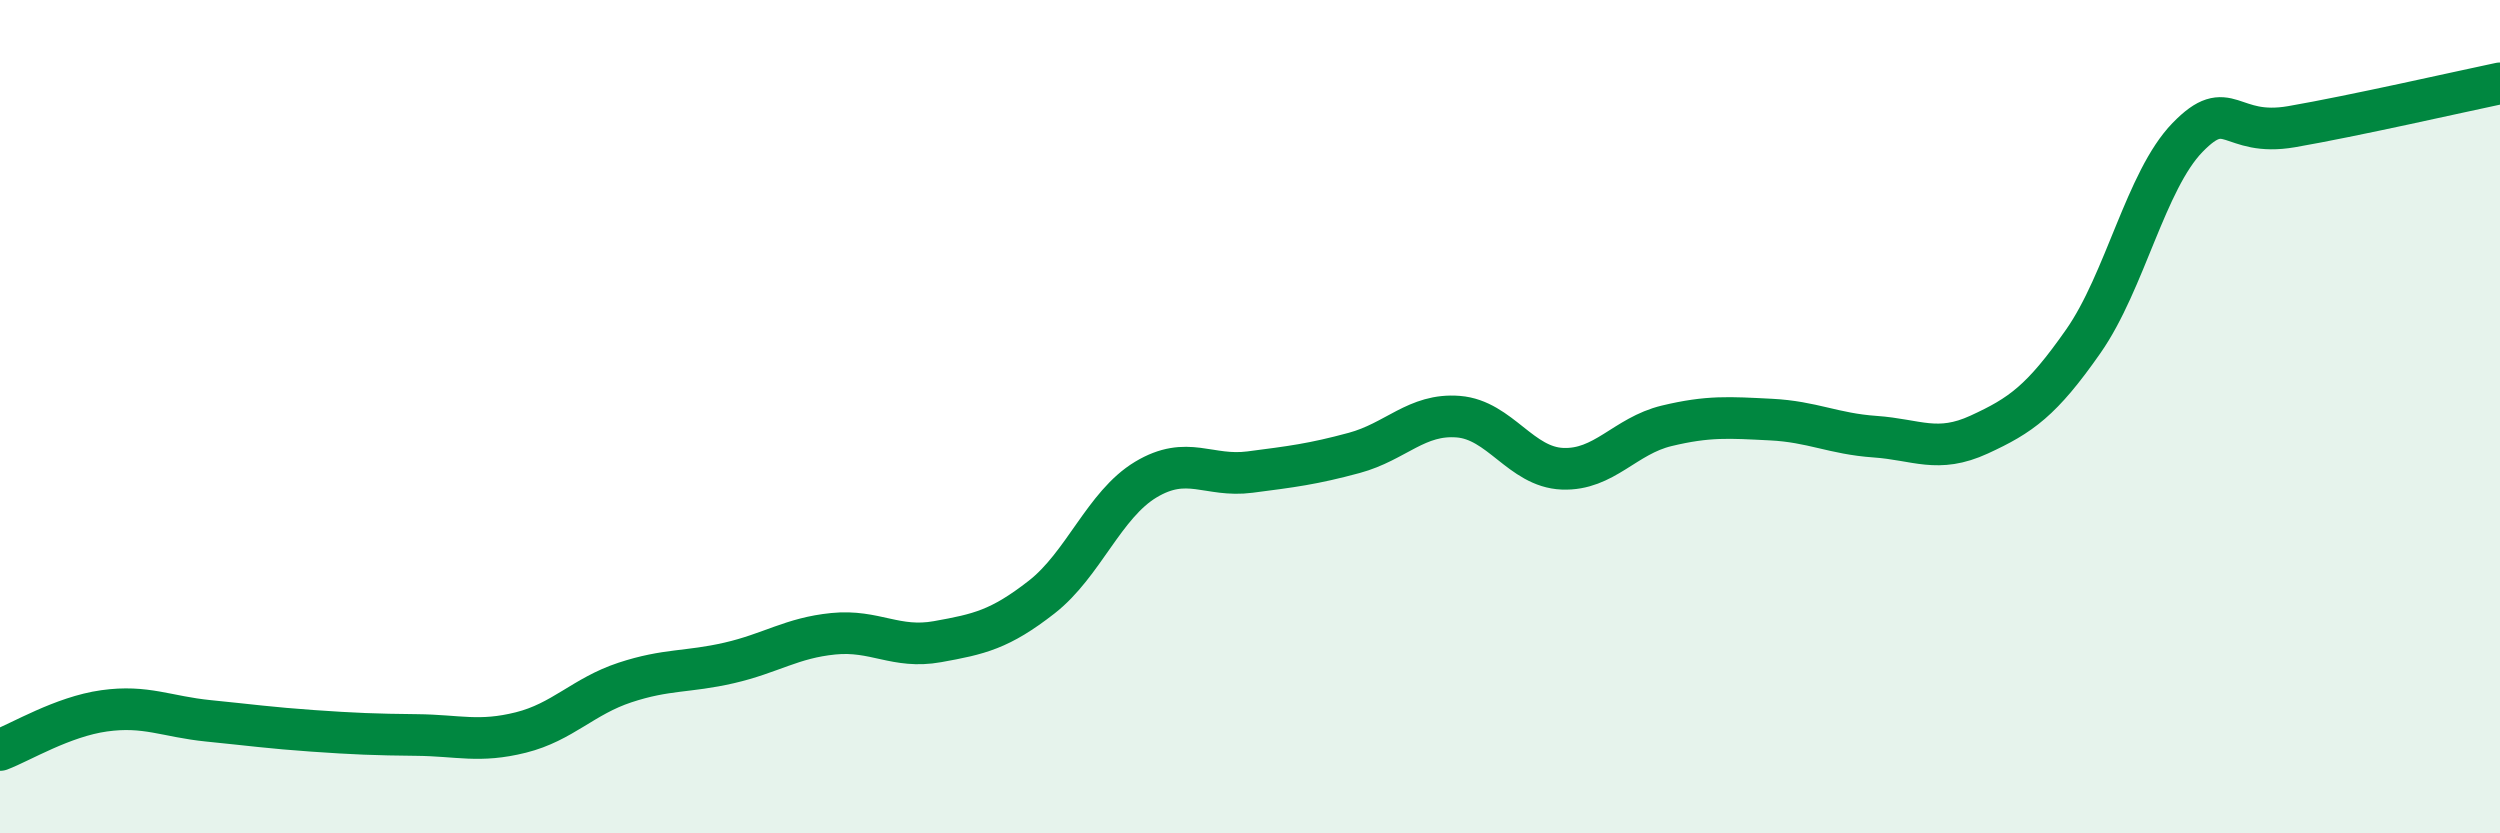 
    <svg width="60" height="20" viewBox="0 0 60 20" xmlns="http://www.w3.org/2000/svg">
      <path
        d="M 0,18 C 0.5,17.81 1.5,17.2 2.5,17.06 C 3.5,16.92 4,17.2 5,17.3 C 6,17.4 6.5,17.47 7.5,17.54 C 8.5,17.61 9,17.63 10,17.64 C 11,17.65 11.5,17.83 12.5,17.58 C 13.5,17.33 14,16.71 15,16.38 C 16,16.05 16.5,16.14 17.5,15.91 C 18.5,15.68 19,15.31 20,15.21 C 21,15.11 21.5,15.58 22.5,15.4 C 23.5,15.22 24,15.11 25,14.33 C 26,13.55 26.5,12.11 27.5,11.51 C 28.5,10.91 29,11.46 30,11.33 C 31,11.2 31.5,11.14 32.5,10.87 C 33.5,10.6 34,9.92 35,10 C 36,10.08 36.5,11.21 37.5,11.25 C 38.5,11.29 39,10.46 40,10.22 C 41,9.98 41.5,10.02 42.5,10.07 C 43.5,10.12 44,10.41 45,10.48 C 46,10.55 46.5,10.89 47.5,10.43 C 48.5,9.97 49,9.62 50,8.19 C 51,6.76 51.5,4.33 52.5,3.3 C 53.5,2.27 53.5,3.3 55,3.04 C 56.5,2.78 59,2.21 60,2L60 20L0 20Z"
        fill="#008740"
        opacity="0.1"
        stroke-linecap="round"
        stroke-linejoin="round"
      />
      <path
        d="M 0,18 C 0.5,17.81 1.5,17.2 2.5,17.06 C 3.5,16.92 4,17.2 5,17.3 C 6,17.4 6.5,17.47 7.5,17.54 C 8.5,17.61 9,17.63 10,17.64 C 11,17.65 11.5,17.83 12.5,17.58 C 13.5,17.33 14,16.71 15,16.38 C 16,16.05 16.5,16.14 17.5,15.91 C 18.5,15.68 19,15.31 20,15.21 C 21,15.11 21.5,15.58 22.5,15.4 C 23.5,15.22 24,15.11 25,14.33 C 26,13.55 26.5,12.11 27.5,11.51 C 28.5,10.91 29,11.46 30,11.33 C 31,11.2 31.5,11.14 32.5,10.87 C 33.5,10.6 34,9.92 35,10 C 36,10.08 36.5,11.21 37.5,11.25 C 38.5,11.29 39,10.46 40,10.22 C 41,9.98 41.5,10.02 42.5,10.07 C 43.5,10.12 44,10.41 45,10.48 C 46,10.55 46.5,10.89 47.5,10.43 C 48.5,9.97 49,9.62 50,8.19 C 51,6.76 51.5,4.33 52.5,3.3 C 53.5,2.27 53.5,3.3 55,3.04 C 56.5,2.78 59,2.21 60,2"
        stroke="#008740"
        stroke-width="1"
        fill="none"
        stroke-linecap="round"
        stroke-linejoin="round"
      />
    </svg>
  